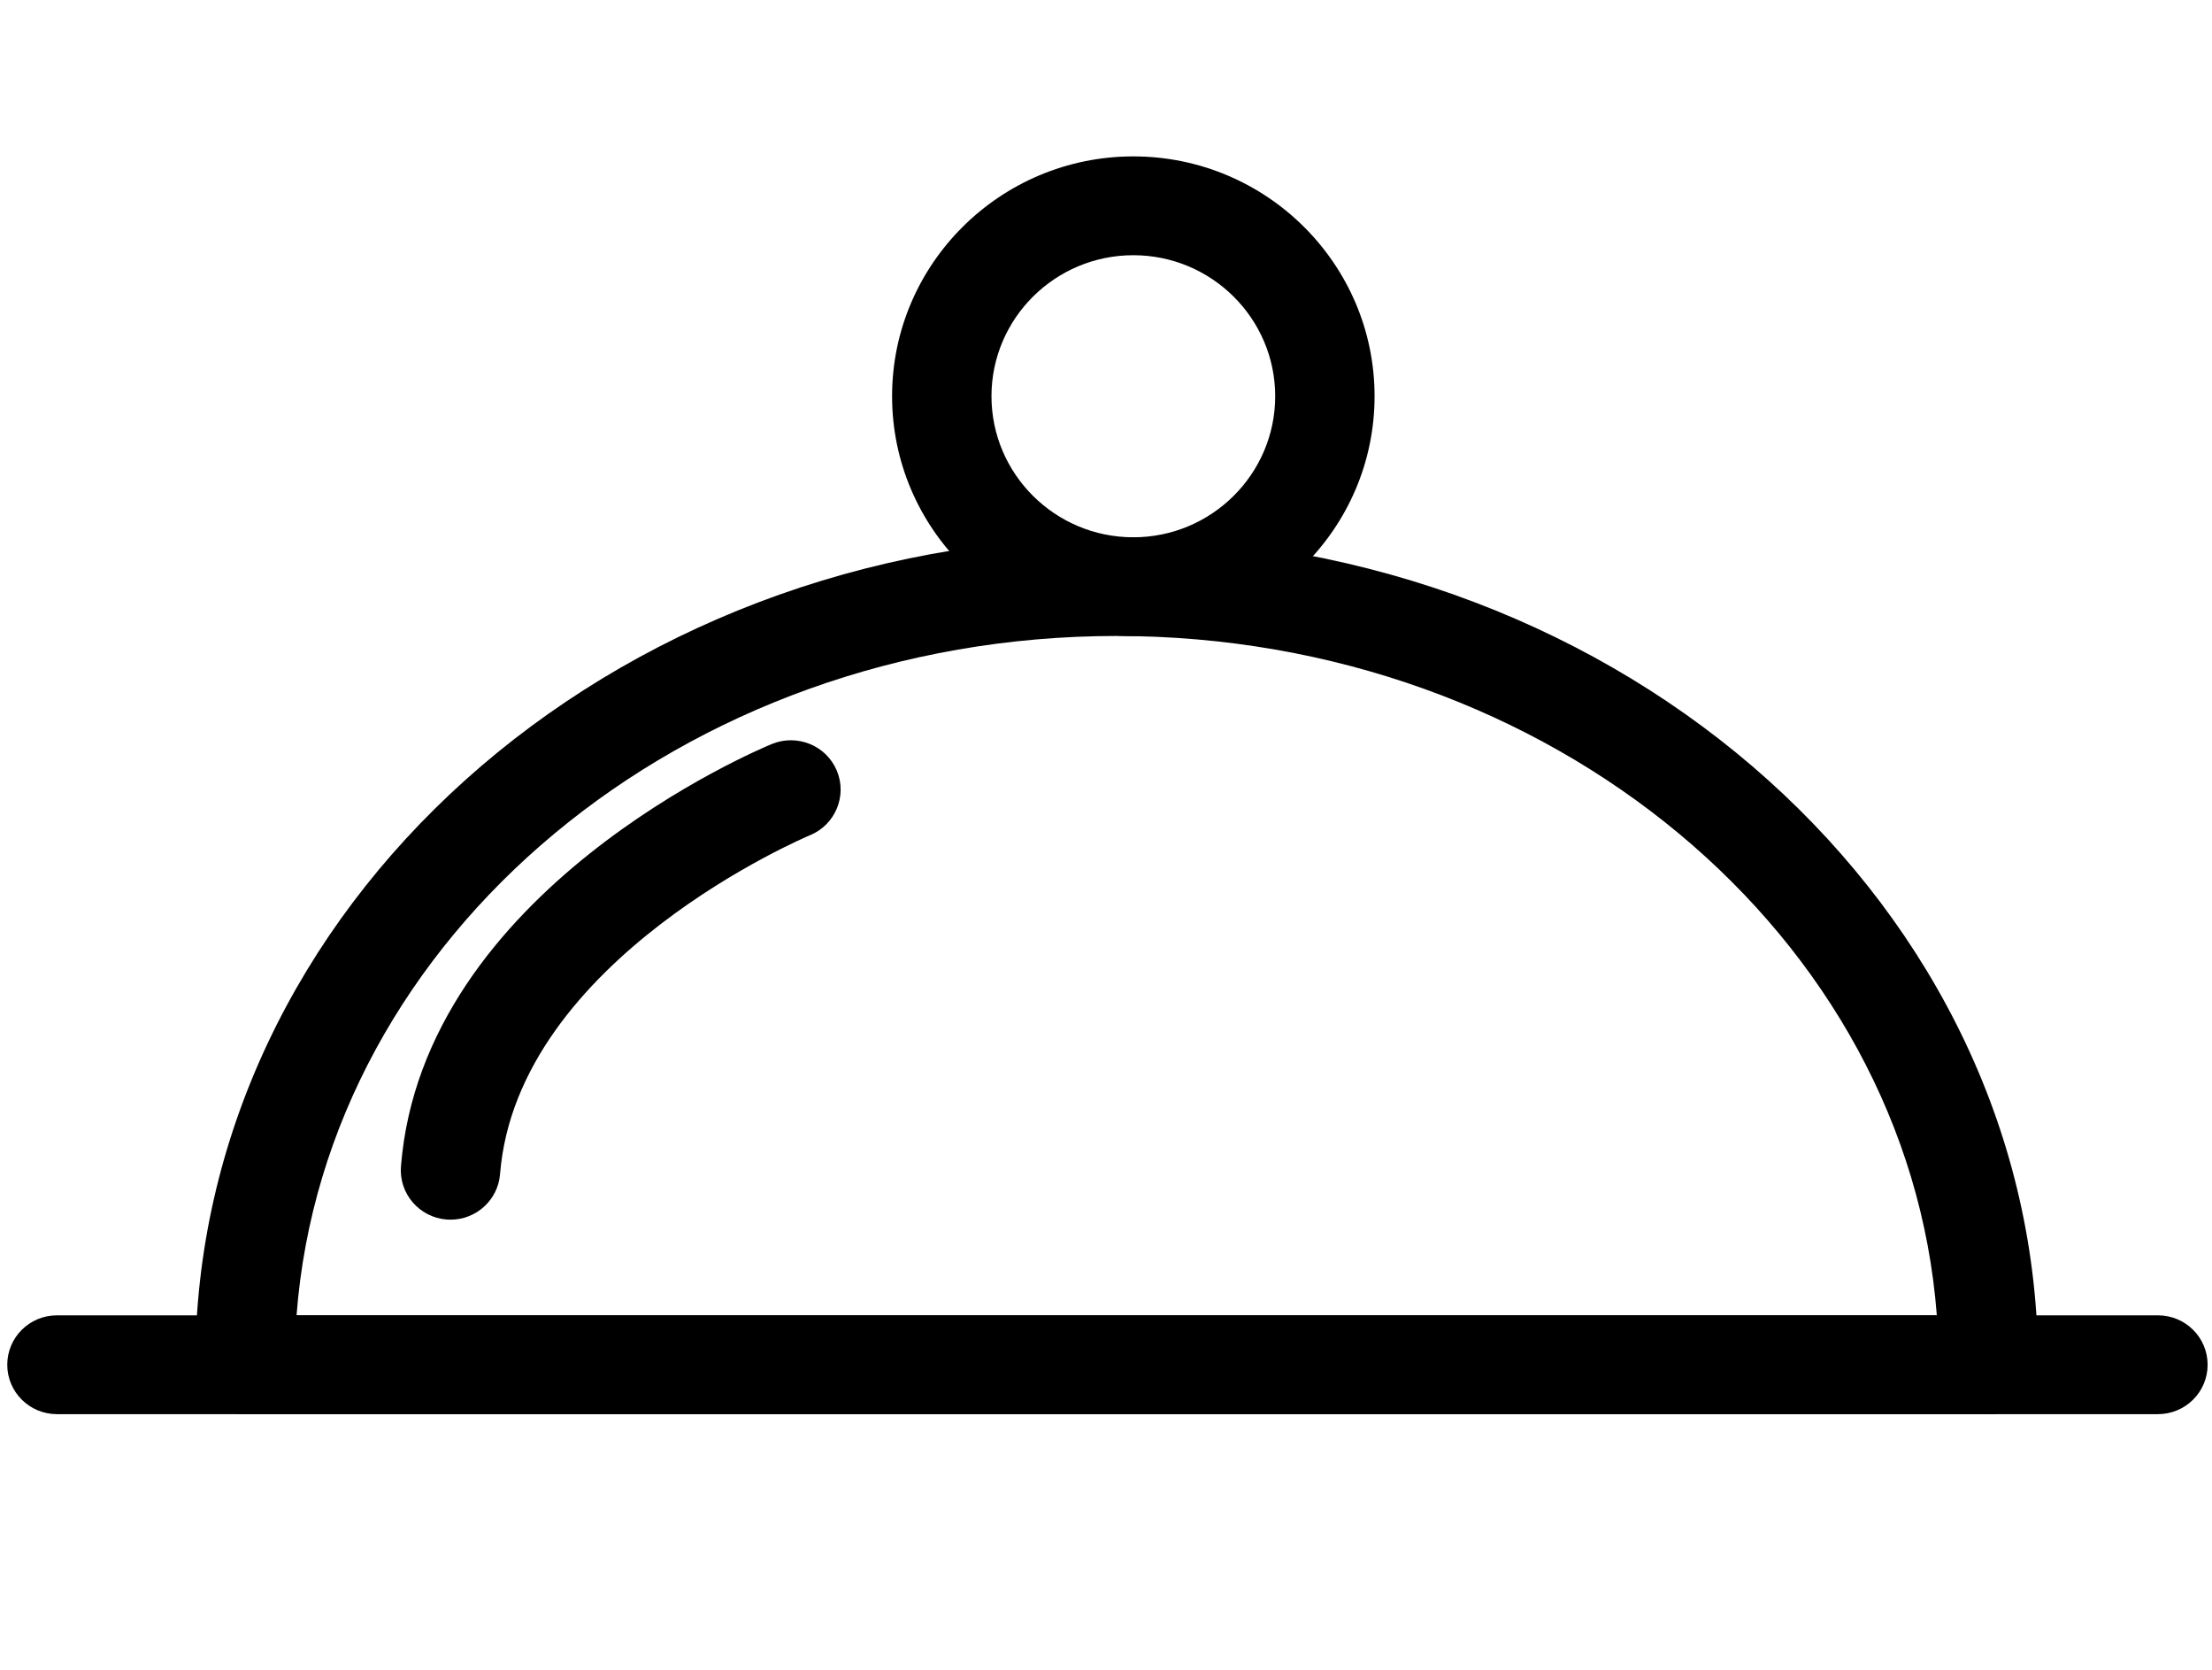<?xml version="1.0" encoding="UTF-8" standalone="no"?><!DOCTYPE svg PUBLIC "-//W3C//DTD SVG 1.1//EN" "http://www.w3.org/Graphics/SVG/1.1/DTD/svg11.dtd"><svg width="106" height="80" viewBox="0 0 106 80" version="1.1" xmlns="http://www.w3.org/2000/svg" xmlns:xlink="http://www.w3.org/1999/xlink" xml:space="preserve" style="fill-rule:evenodd;clip-rule:evenodd;stroke-linejoin:round;stroke-miterlimit:1.414;"><g id="icon.-cloche"><path d="M95.283,67.751l-83.542,0c-1.315,0 -2.382,-1.059 -2.382,-2.367c0,-21.86 19.808,-39.646 44.153,-39.646c24.346,0 44.152,17.786 44.152,39.646c0,1.309 -1.066,2.367 -2.381,2.367Zm-81.072,-4.734l78.602,0c-1.378,-18.151 -18.478,-32.548 -39.301,-32.548c-20.823,0 -37.923,14.398 -39.301,32.548Z" style="fill-rule:nonzero;"/><path d="M103.41,67.751l-8.127,0c-1.314,0 -2.38,-1.059 -2.38,-2.367c0,-1.308 1.066,-2.367 2.38,-2.367l8.127,0c1.315,0 2.38,1.059 2.38,2.367c0,1.309 -1.065,2.367 -2.38,2.367Z" style="fill-rule:nonzero;"/><path d="M11.741,67.751l-9.013,0c-1.315,0 -2.38,-1.059 -2.38,-2.367c0,-1.308 1.065,-2.367 2.38,-2.367l9.013,0c1.315,0 2.381,1.059 2.381,2.367c0,1.309 -1.066,2.367 -2.381,2.367Z" style="fill-rule:nonzero;"/><path d="M95.283,67.751l-83.542,0c-1.315,0 -2.382,-1.059 -2.382,-2.367c0,-1.308 1.066,-2.367 2.382,-2.367l83.542,0c1.315,0 2.382,1.059 2.382,2.367c-0.001,1.309 -1.067,2.367 -2.382,2.367Z" style="fill-rule:nonzero;"/><path d="M54.309,30.472c-6.373,0 -11.56,-5.152 -11.56,-11.49c0,-6.335 5.187,-11.489 11.56,-11.489c6.374,0 11.561,5.154 11.561,11.489c0,6.338 -5.187,11.49 -11.561,11.49Zm0,-18.245c-3.749,0 -6.797,3.032 -6.797,6.755c0,3.727 3.048,6.759 6.797,6.759c3.75,0 6.799,-3.032 6.799,-6.759c0,-3.723 -3.05,-6.755 -6.799,-6.755Z" style="fill-rule:nonzero;"/><path d="M21.59,58.434c-0.063,0 -0.126,-0.002 -0.19,-0.007c-1.311,-0.105 -2.29,-1.245 -2.186,-2.548c1.052,-13.226 17.098,-19.955 17.782,-20.238c1.211,-0.49 2.602,0.077 3.106,1.283c0.503,1.206 -0.074,2.591 -1.287,3.091c-0.139,0.059 -14.032,5.914 -14.853,16.239c-0.1,1.239 -1.142,2.18 -2.372,2.18Z" style="fill-rule:nonzero;"/></g></svg>